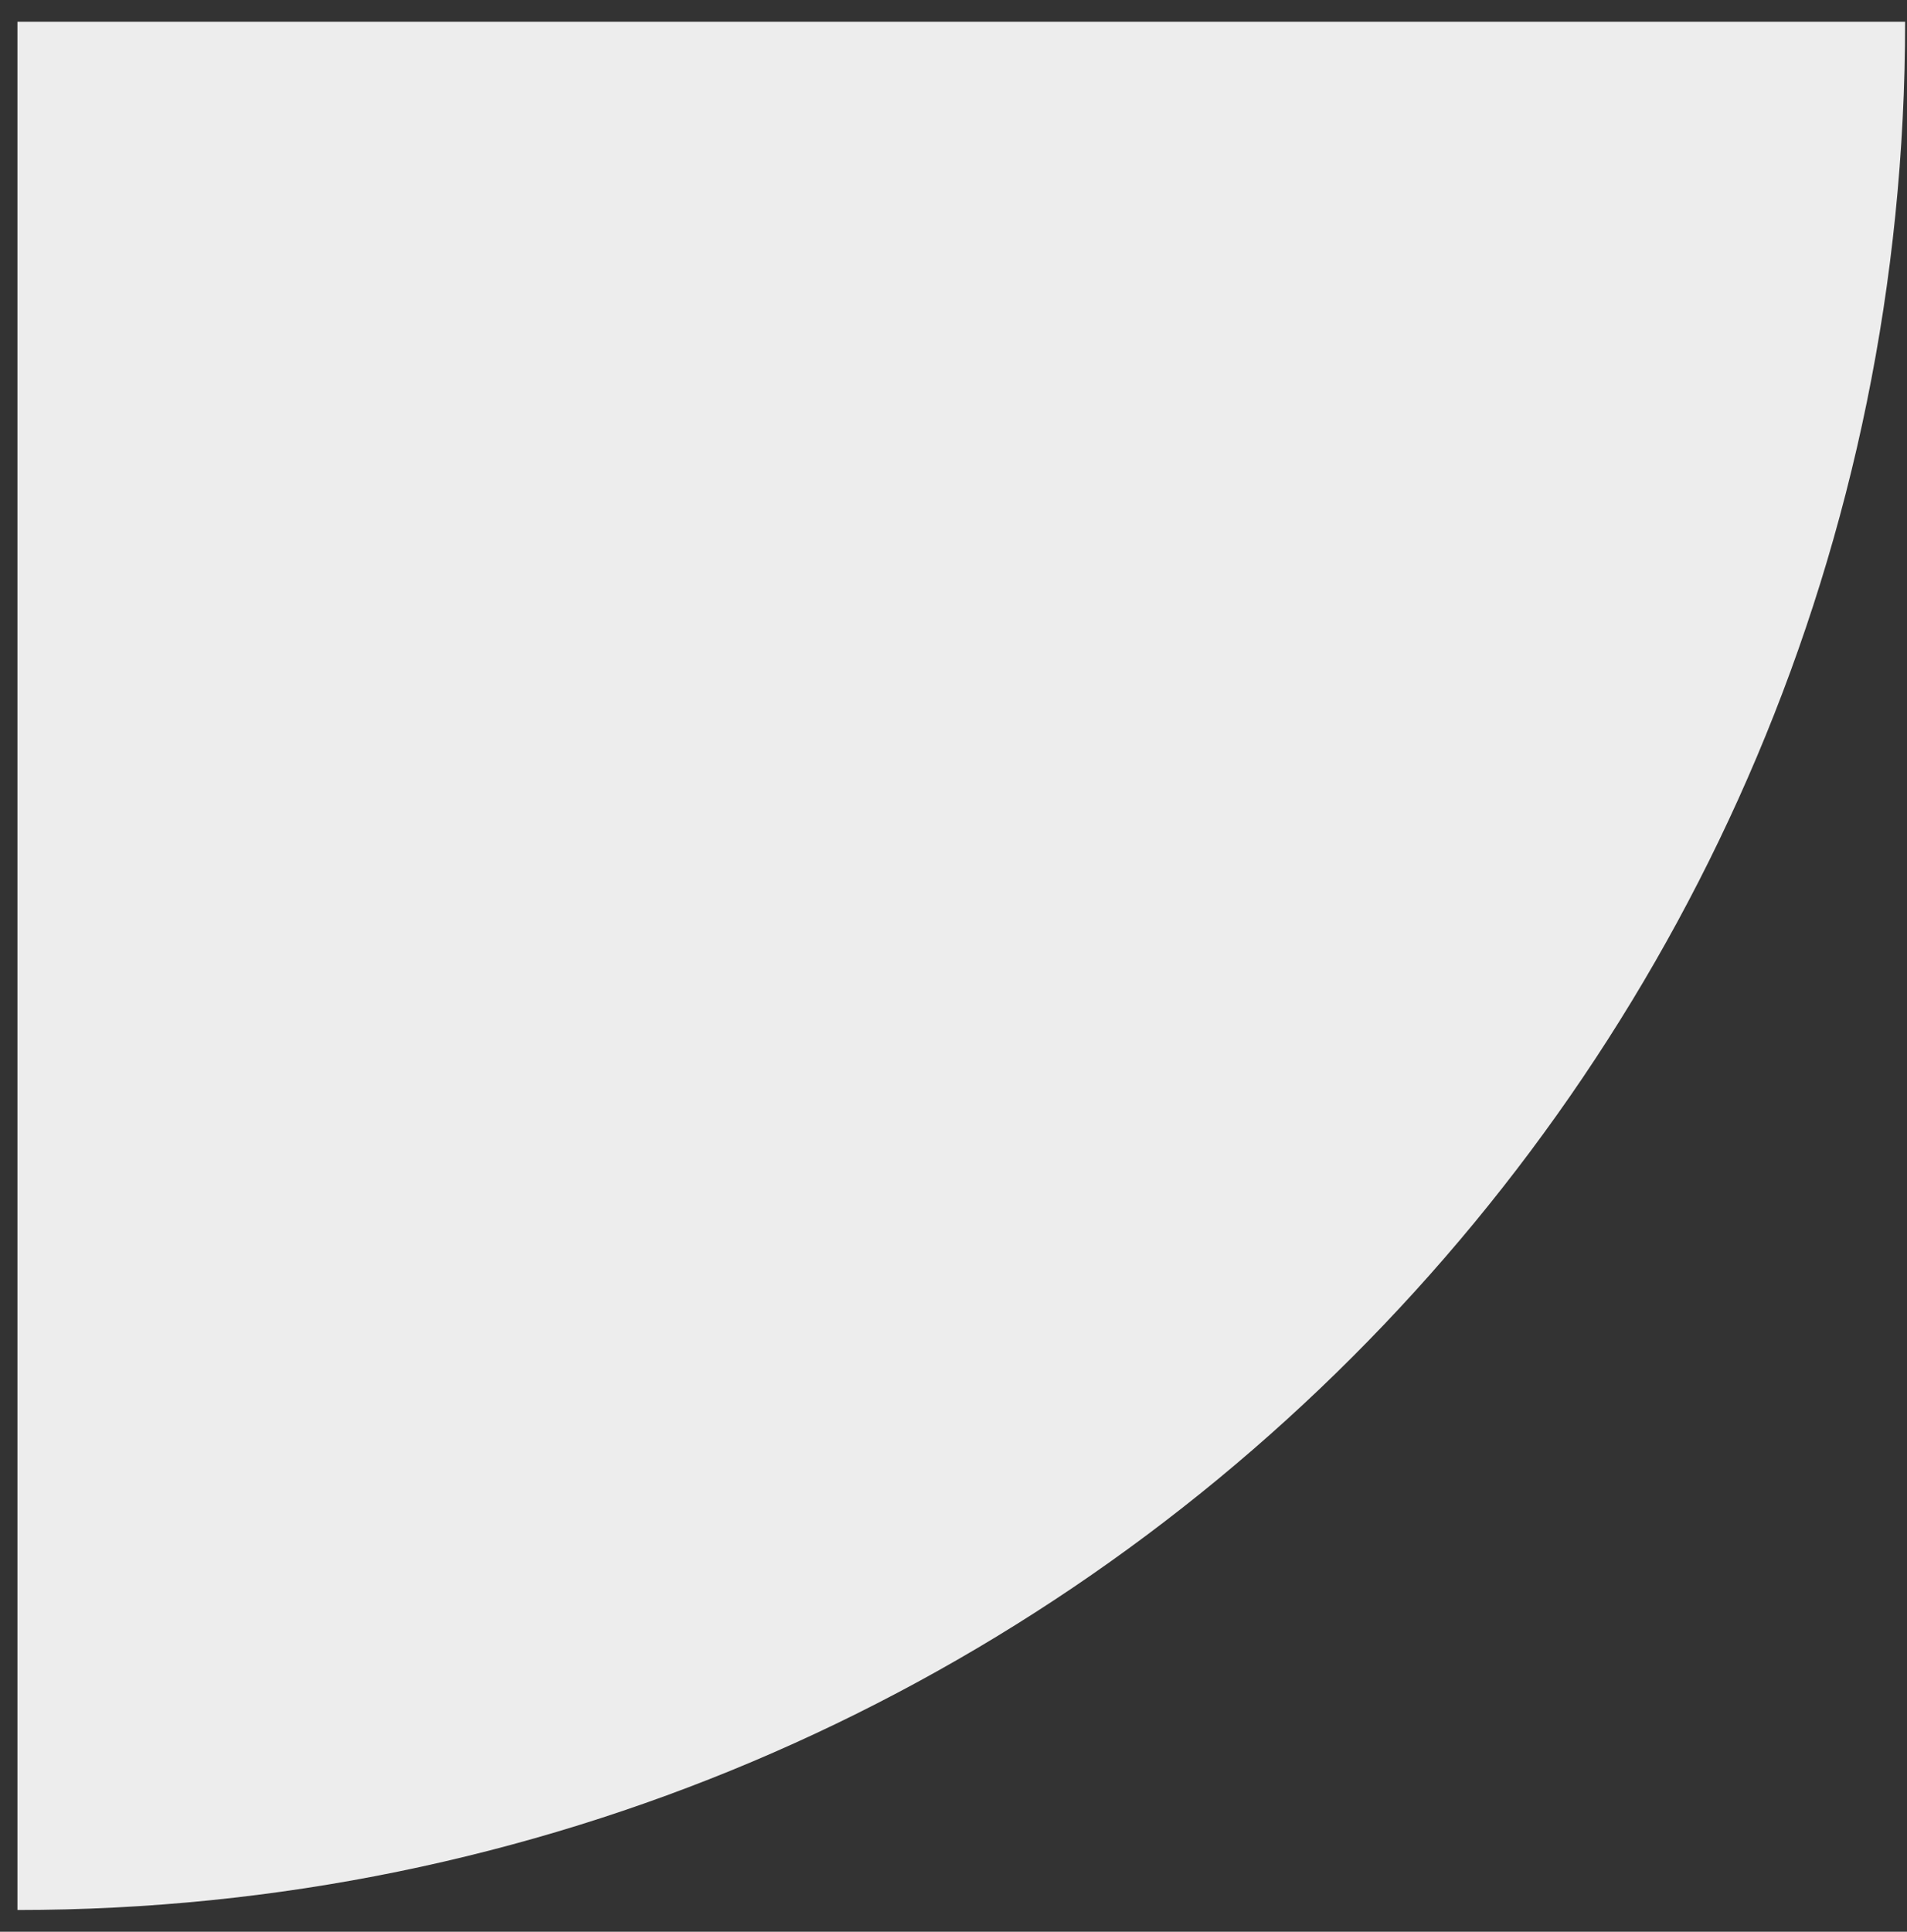 <svg width="79" height="80" viewBox="0 0 79 80" fill="none" xmlns="http://www.w3.org/2000/svg">
<rect x="0" y="0" width="79" height="80" fill="#333333" stroke="none"/>
<path d="M0.722 79.1C43.922 79.1 78.922 44.1 78.922 0.9H0.722V79.1Z" fill="#EDEDED"/>
</svg>
